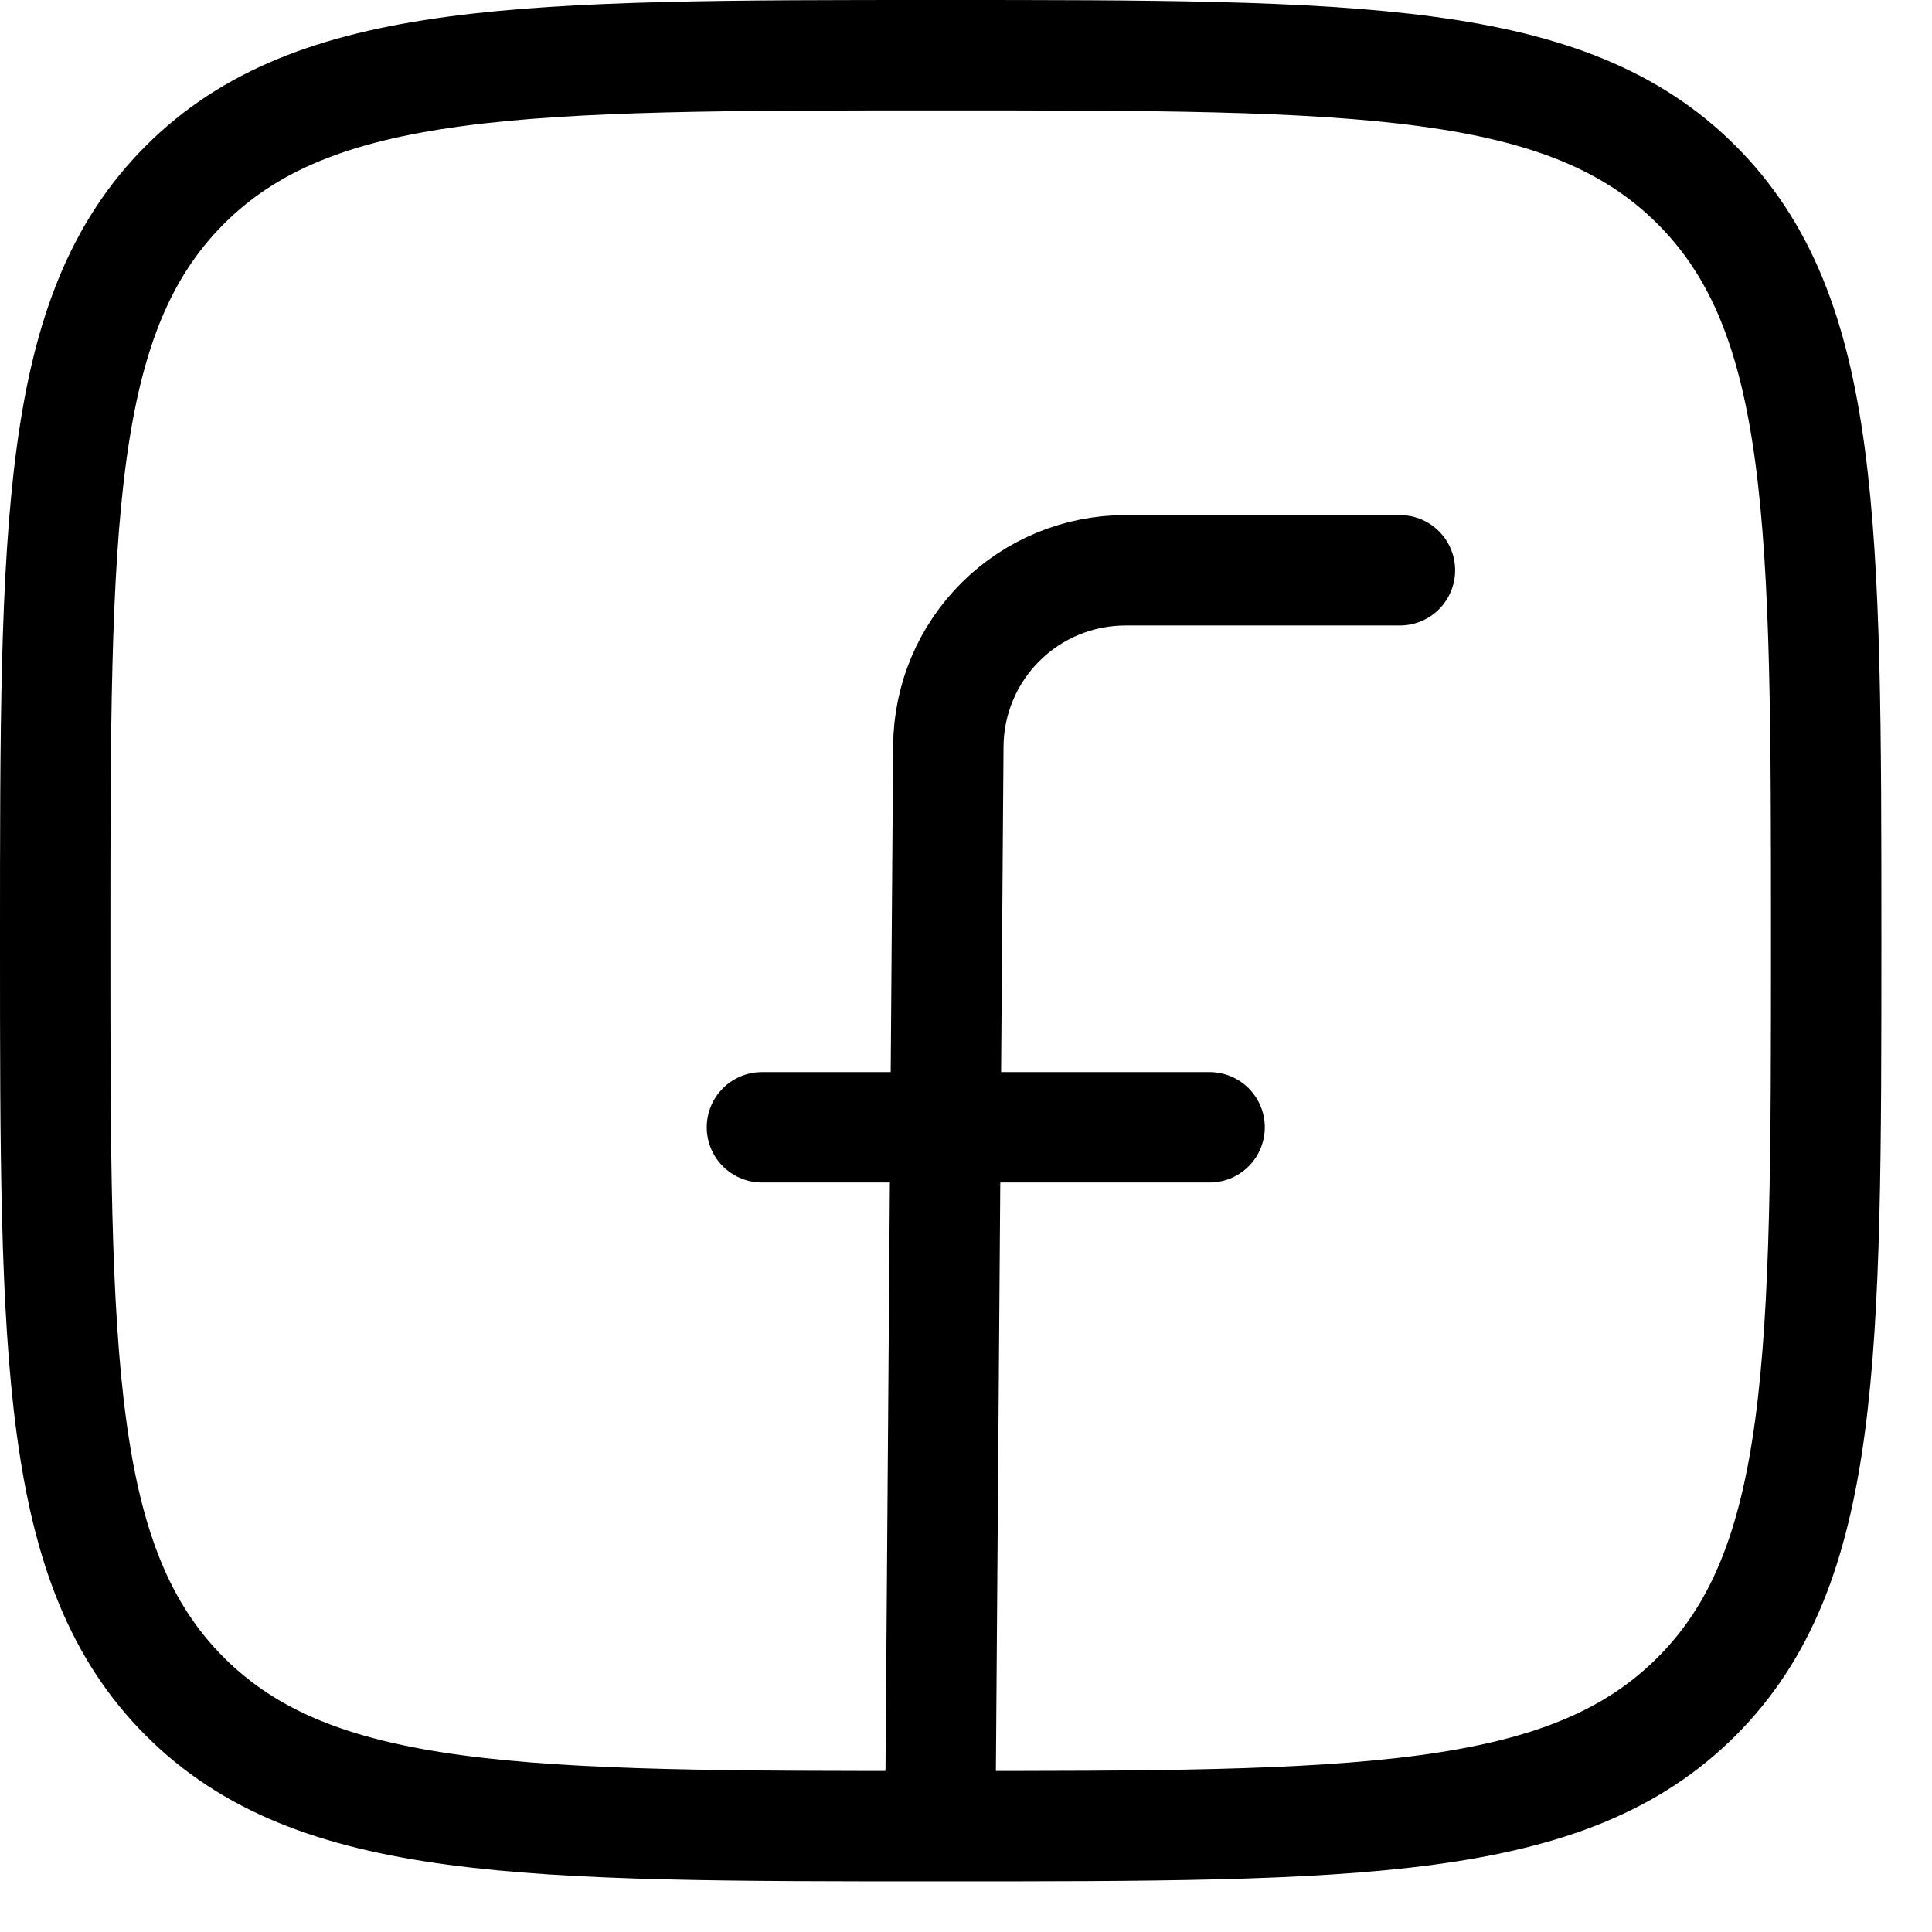 <?xml version="1.0" encoding="UTF-8"?>
<svg xmlns="http://www.w3.org/2000/svg" width="35" height="35" viewBox="0 0 35 35" fill="none">
  <path d="M1 17.042C1 9.48 1 5.698 3.349 3.349C5.698 1 9.478 1 17.042 1C24.603 1 28.386 1 30.735 3.349C33.083 5.698 33.083 9.478 33.083 17.042C33.083 24.603 33.083 28.386 30.735 30.735C28.386 33.083 24.605 33.083 17.042 33.083C9.48 33.083 5.698 33.083 3.349 30.735C1 28.386 1 24.605 1 17.042Z" stroke="black" stroke-width="2" stroke-linecap="round" stroke-linejoin="round"></path>
  <path d="M25.361 10.331H20.389C19.542 10.331 18.729 10.666 18.128 11.263C17.527 11.859 17.186 12.669 17.18 13.516L17.035 32.96M13.803 20.422H21.913" stroke="black" stroke-width="2" stroke-linecap="round" stroke-linejoin="round"></path>
</svg>
